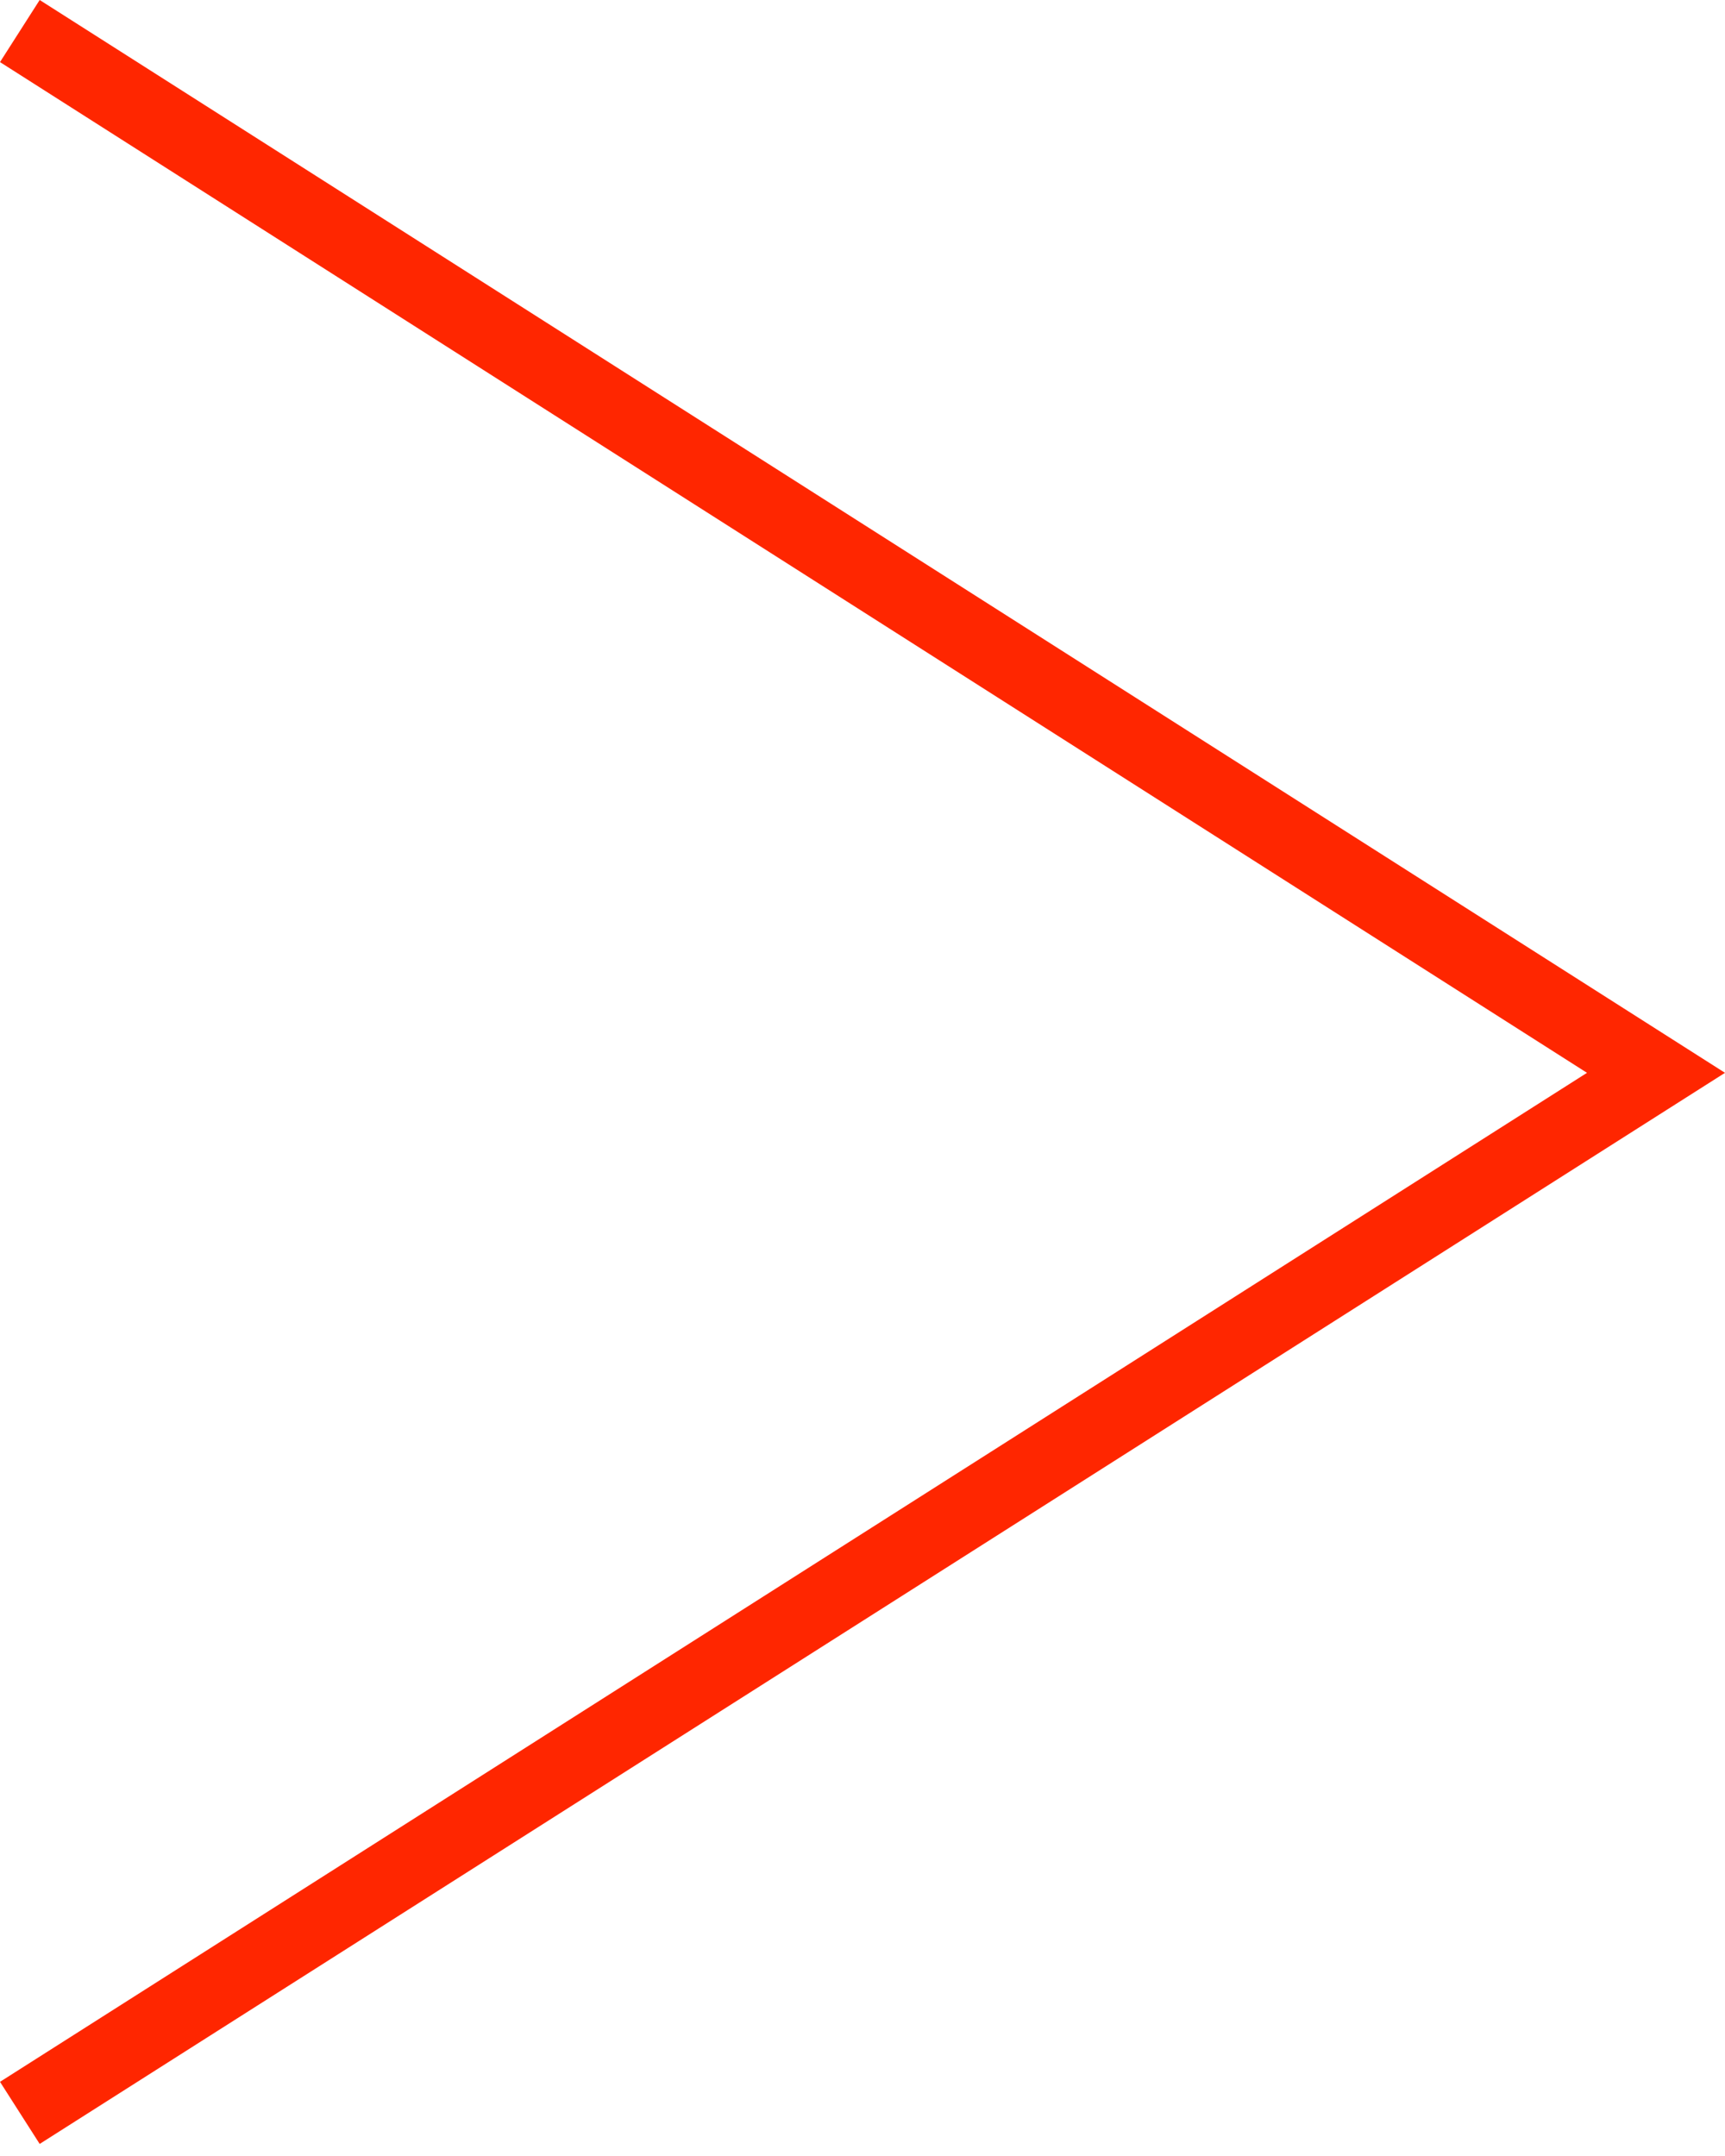 <?xml version="1.0" encoding="UTF-8"?>
<svg id="_レイヤー_1" data-name="レイヤー_1" xmlns="http://www.w3.org/2000/svg" version="1.1" viewBox="0 0 100 125">
  <!-- Generator: Adobe Illustrator 29.3.1, SVG Export Plug-In . SVG Version: 2.1.0 Build 151)  -->
  <defs>
    <style>
      .st0 {
        fill: #ff2600;
      }
    </style>
  </defs>
  <polygon class="st0" points="2.3 124.3 0 120.7 92 62.2 0 3.6 2.3 0 100 62.2 2.3 124.3"/>
</svg>